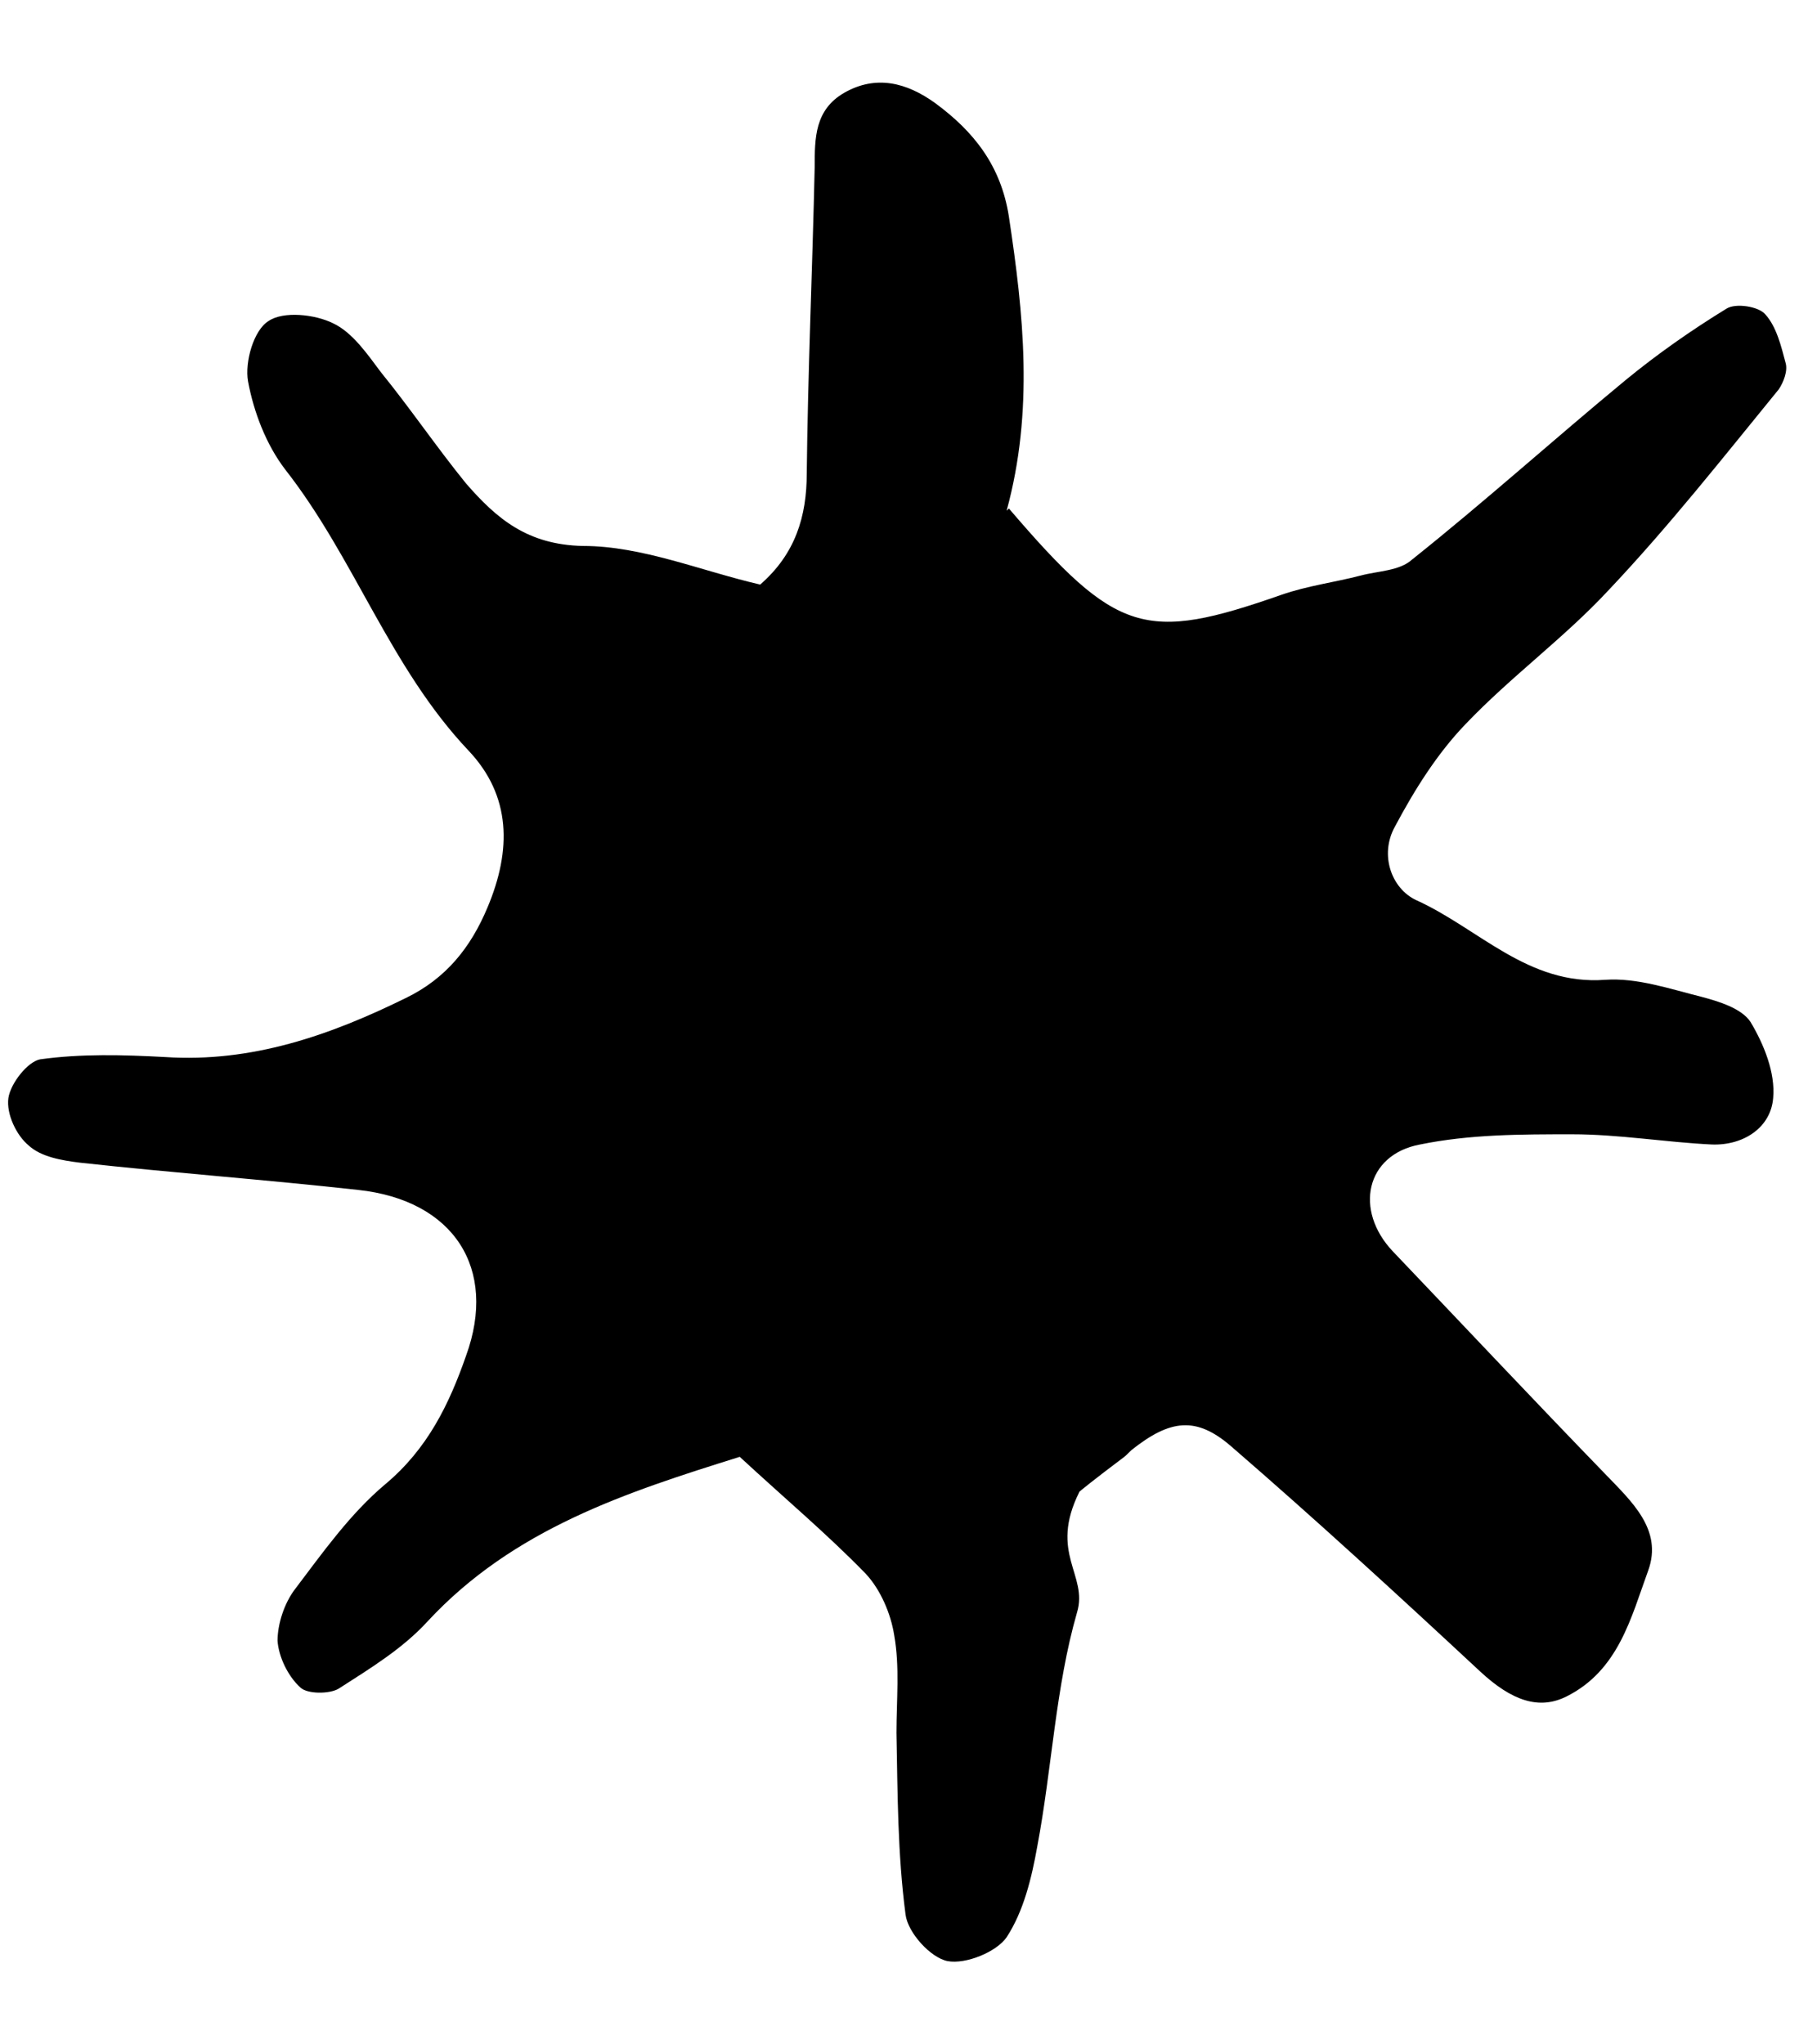 <svg width="16" height="18" viewBox="0 0 16 18" fill="none" xmlns="http://www.w3.org/2000/svg">
<path d="M8.884 4.477C9.834 5.587 10.084 5.657 11.284 5.237C11.514 5.157 11.754 5.127 11.984 5.067C12.134 5.027 12.324 5.027 12.434 4.927C13.074 4.417 13.684 3.867 14.314 3.347C14.594 3.117 14.894 2.907 15.204 2.717C15.284 2.667 15.484 2.697 15.544 2.767C15.644 2.877 15.684 3.047 15.724 3.197C15.744 3.267 15.704 3.367 15.664 3.427C15.174 4.027 14.694 4.637 14.164 5.197C13.774 5.617 13.304 5.957 12.904 6.377C12.654 6.637 12.454 6.957 12.284 7.277C12.144 7.527 12.254 7.827 12.474 7.927C13.024 8.177 13.454 8.677 14.134 8.627C14.414 8.607 14.704 8.707 14.984 8.777C15.134 8.817 15.334 8.877 15.414 8.997C15.534 9.197 15.634 9.447 15.614 9.667C15.594 9.927 15.354 10.087 15.074 10.077C14.664 10.057 14.254 9.987 13.844 9.987C13.394 9.987 12.944 9.987 12.504 10.077C12.024 10.167 11.924 10.657 12.264 11.017C12.884 11.667 13.504 12.327 14.134 12.977C14.364 13.217 14.644 13.467 14.514 13.827C14.364 14.237 14.254 14.707 13.794 14.937C13.554 15.057 13.314 14.977 13.034 14.717C12.314 14.047 11.584 13.377 10.844 12.737C10.534 12.467 10.304 12.497 9.964 12.767C9.934 12.797 9.904 12.827 9.874 12.847C9.674 12.997 9.484 13.147 9.504 13.137C9.234 13.677 9.584 13.867 9.484 14.197C9.294 14.857 9.264 15.567 9.134 16.257C9.084 16.537 9.014 16.827 8.864 17.057C8.774 17.187 8.504 17.297 8.344 17.267C8.194 17.237 7.994 17.017 7.974 16.857C7.904 16.327 7.904 15.787 7.894 15.257C7.894 14.967 7.924 14.677 7.874 14.397C7.844 14.207 7.754 13.997 7.624 13.857C7.284 13.507 6.914 13.197 6.514 12.827C5.524 13.137 4.524 13.457 3.764 14.277C3.544 14.517 3.264 14.687 2.984 14.867C2.904 14.917 2.704 14.917 2.644 14.857C2.534 14.757 2.454 14.587 2.444 14.447C2.444 14.297 2.504 14.117 2.594 13.997C2.844 13.667 3.084 13.327 3.394 13.067C3.764 12.757 3.954 12.367 4.104 11.937C4.384 11.167 3.994 10.567 3.154 10.477C2.344 10.387 1.524 10.327 0.704 10.237C0.544 10.217 0.364 10.187 0.254 10.087C0.144 9.997 0.054 9.807 0.074 9.667C0.094 9.537 0.244 9.347 0.354 9.327C0.714 9.277 1.084 9.287 1.454 9.307C2.214 9.357 2.904 9.117 3.574 8.787C3.924 8.617 4.144 8.347 4.294 7.987C4.504 7.487 4.504 7.007 4.124 6.607C3.434 5.877 3.124 4.917 2.514 4.137C2.344 3.917 2.234 3.627 2.184 3.357C2.154 3.187 2.234 2.907 2.364 2.827C2.494 2.737 2.774 2.767 2.934 2.847C3.104 2.927 3.234 3.117 3.354 3.277C3.614 3.597 3.844 3.937 4.104 4.257C4.374 4.567 4.644 4.797 5.134 4.807C5.654 4.807 6.174 5.027 6.694 5.147C7.004 4.877 7.104 4.547 7.104 4.167C7.114 3.267 7.154 2.367 7.174 1.467C7.174 1.217 7.174 0.967 7.434 0.817C7.714 0.657 7.984 0.727 8.234 0.907C8.574 1.157 8.814 1.457 8.884 1.907C9.014 2.767 9.104 3.617 8.864 4.497L8.884 4.477Z" fill="black"/>
</svg>
